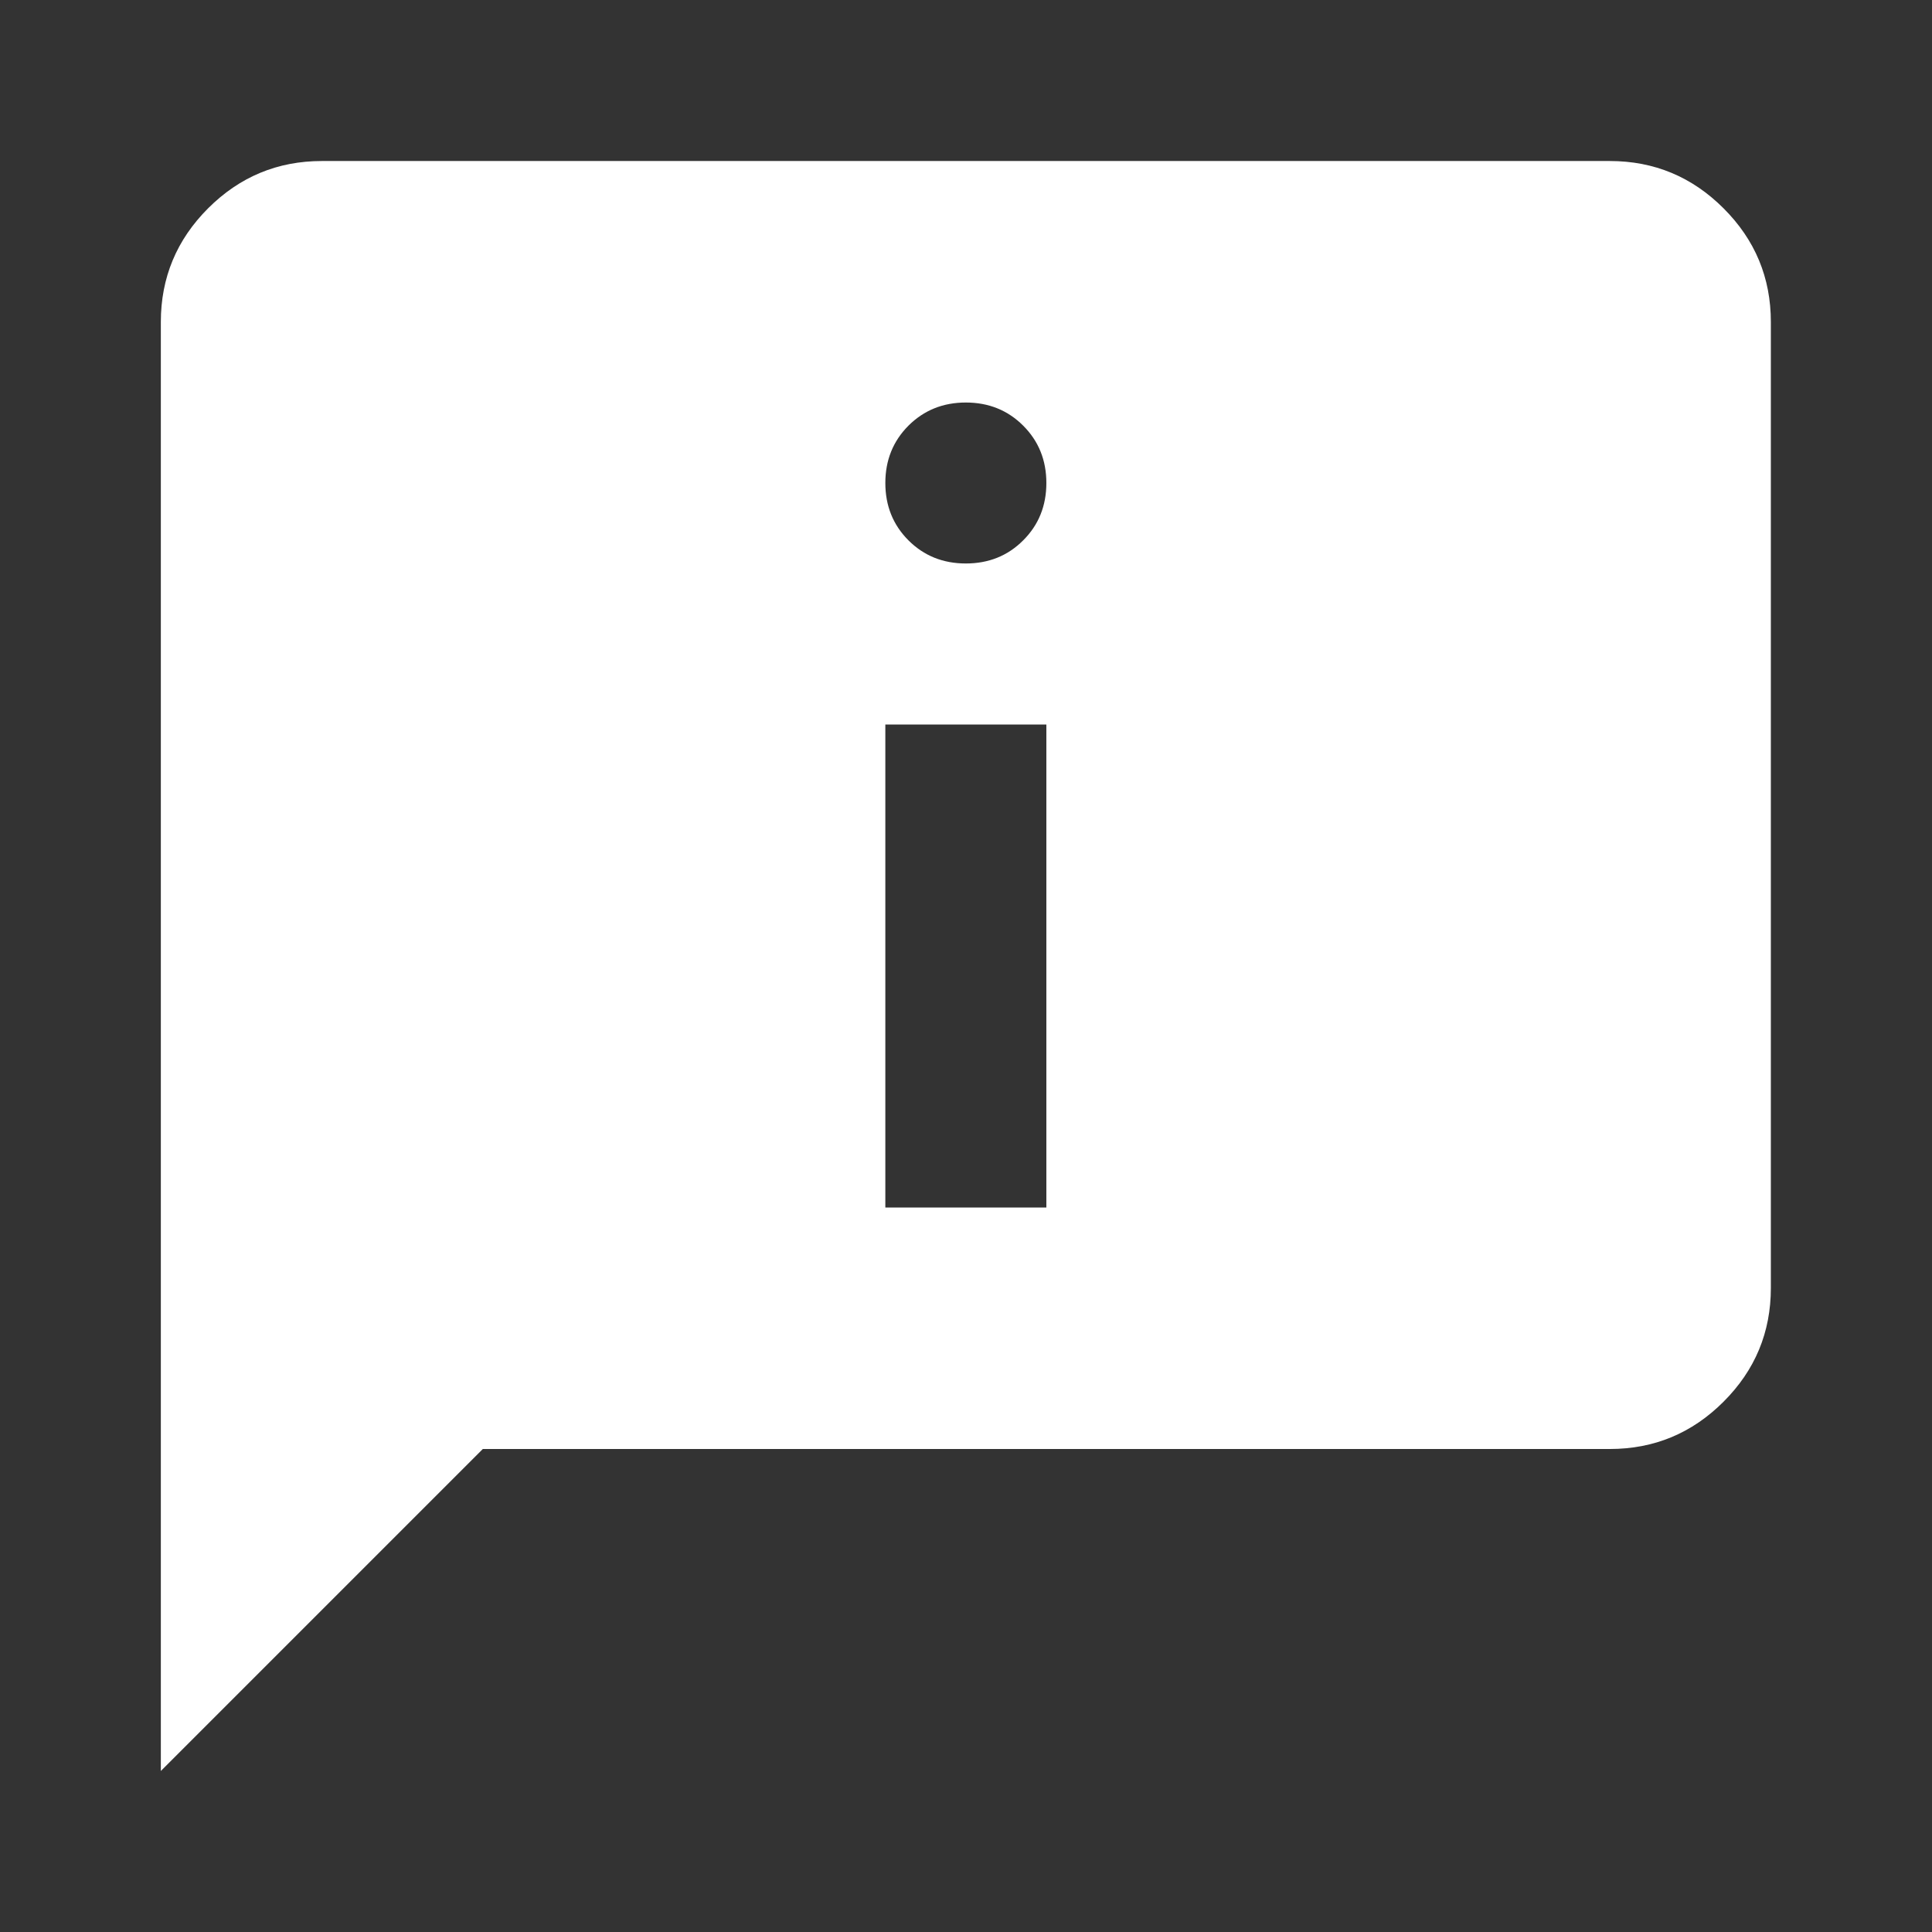<svg width="32" height="32" viewBox="0 0 32 32" fill="none" xmlns="http://www.w3.org/2000/svg">
<rect x="0" y="0" width="32" height="32" fill="#333333" stroke="none"/>
<mask id="mask0_11589_3587" style="mask-type:alpha" maskUnits="userSpaceOnUse" x="0" y="0" width="32" height="32">
<rect width="32" height="32" fill="#D9D9D9"/>
</mask>
<g mask="url(#mask0_11589_3587)">
<path d="M15.997 9.333C16.375 9.333 16.692 9.206 16.947 8.95C17.203 8.695 17.331 8.378 17.331 8C17.331 7.622 17.203 7.306 16.947 7.05C16.692 6.795 16.375 6.667 15.997 6.667C15.62 6.667 15.303 6.795 15.047 7.05C14.792 7.306 14.664 7.622 14.664 8C14.664 8.378 14.792 8.695 15.047 8.95C15.303 9.206 15.62 9.333 15.997 9.333ZM14.664 20H17.331V12H14.664V20ZM2.664 29.333V5.333C2.664 4.6 2.925 3.972 3.447 3.45C3.97 2.928 4.597 2.667 5.331 2.667H26.664C27.397 2.667 28.025 2.928 28.547 3.45C29.07 3.972 29.331 4.6 29.331 5.333V21.333C29.331 22.067 29.07 22.695 28.547 23.217C28.025 23.739 27.397 24 26.664 24H7.997L2.664 29.333Z" fill="white"/>
</g>
</svg>
